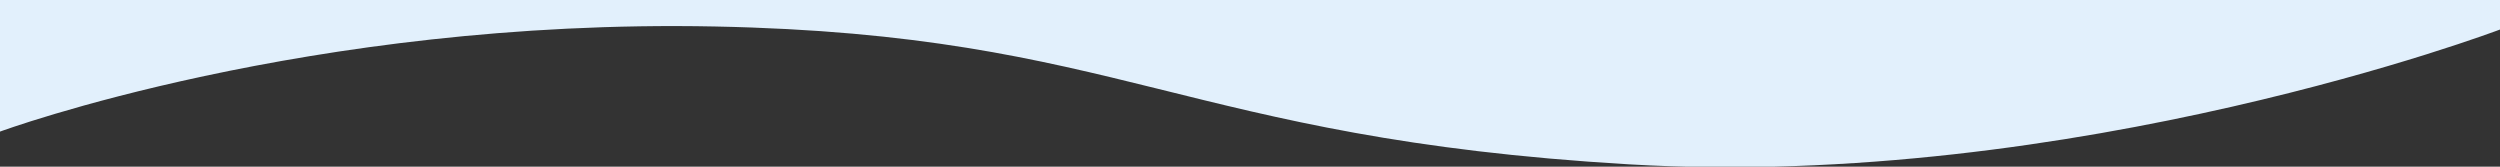 <svg xmlns="http://www.w3.org/2000/svg" xmlns:xlink="http://www.w3.org/1999/xlink" width="375" height="25" viewBox="0 0 375 25"><rect x="0" y="0" width="375" height="25" fill="#333333" stroke="none"/><defs><clipPath id="a"><rect width="375" height="25" transform="translate(503 12954)" fill="#fff"/></clipPath></defs><g transform="translate(-503 -12954)" clip-path="url(#a)"><path d="M0,109.134S46.154,92.14,107.232,93.367s70.14,16.734,137.082,20.675S375,93.823,375,93.823V14.794H0Z" transform="translate(503 12864.606)" fill="#e2f0fc"/></g></svg>